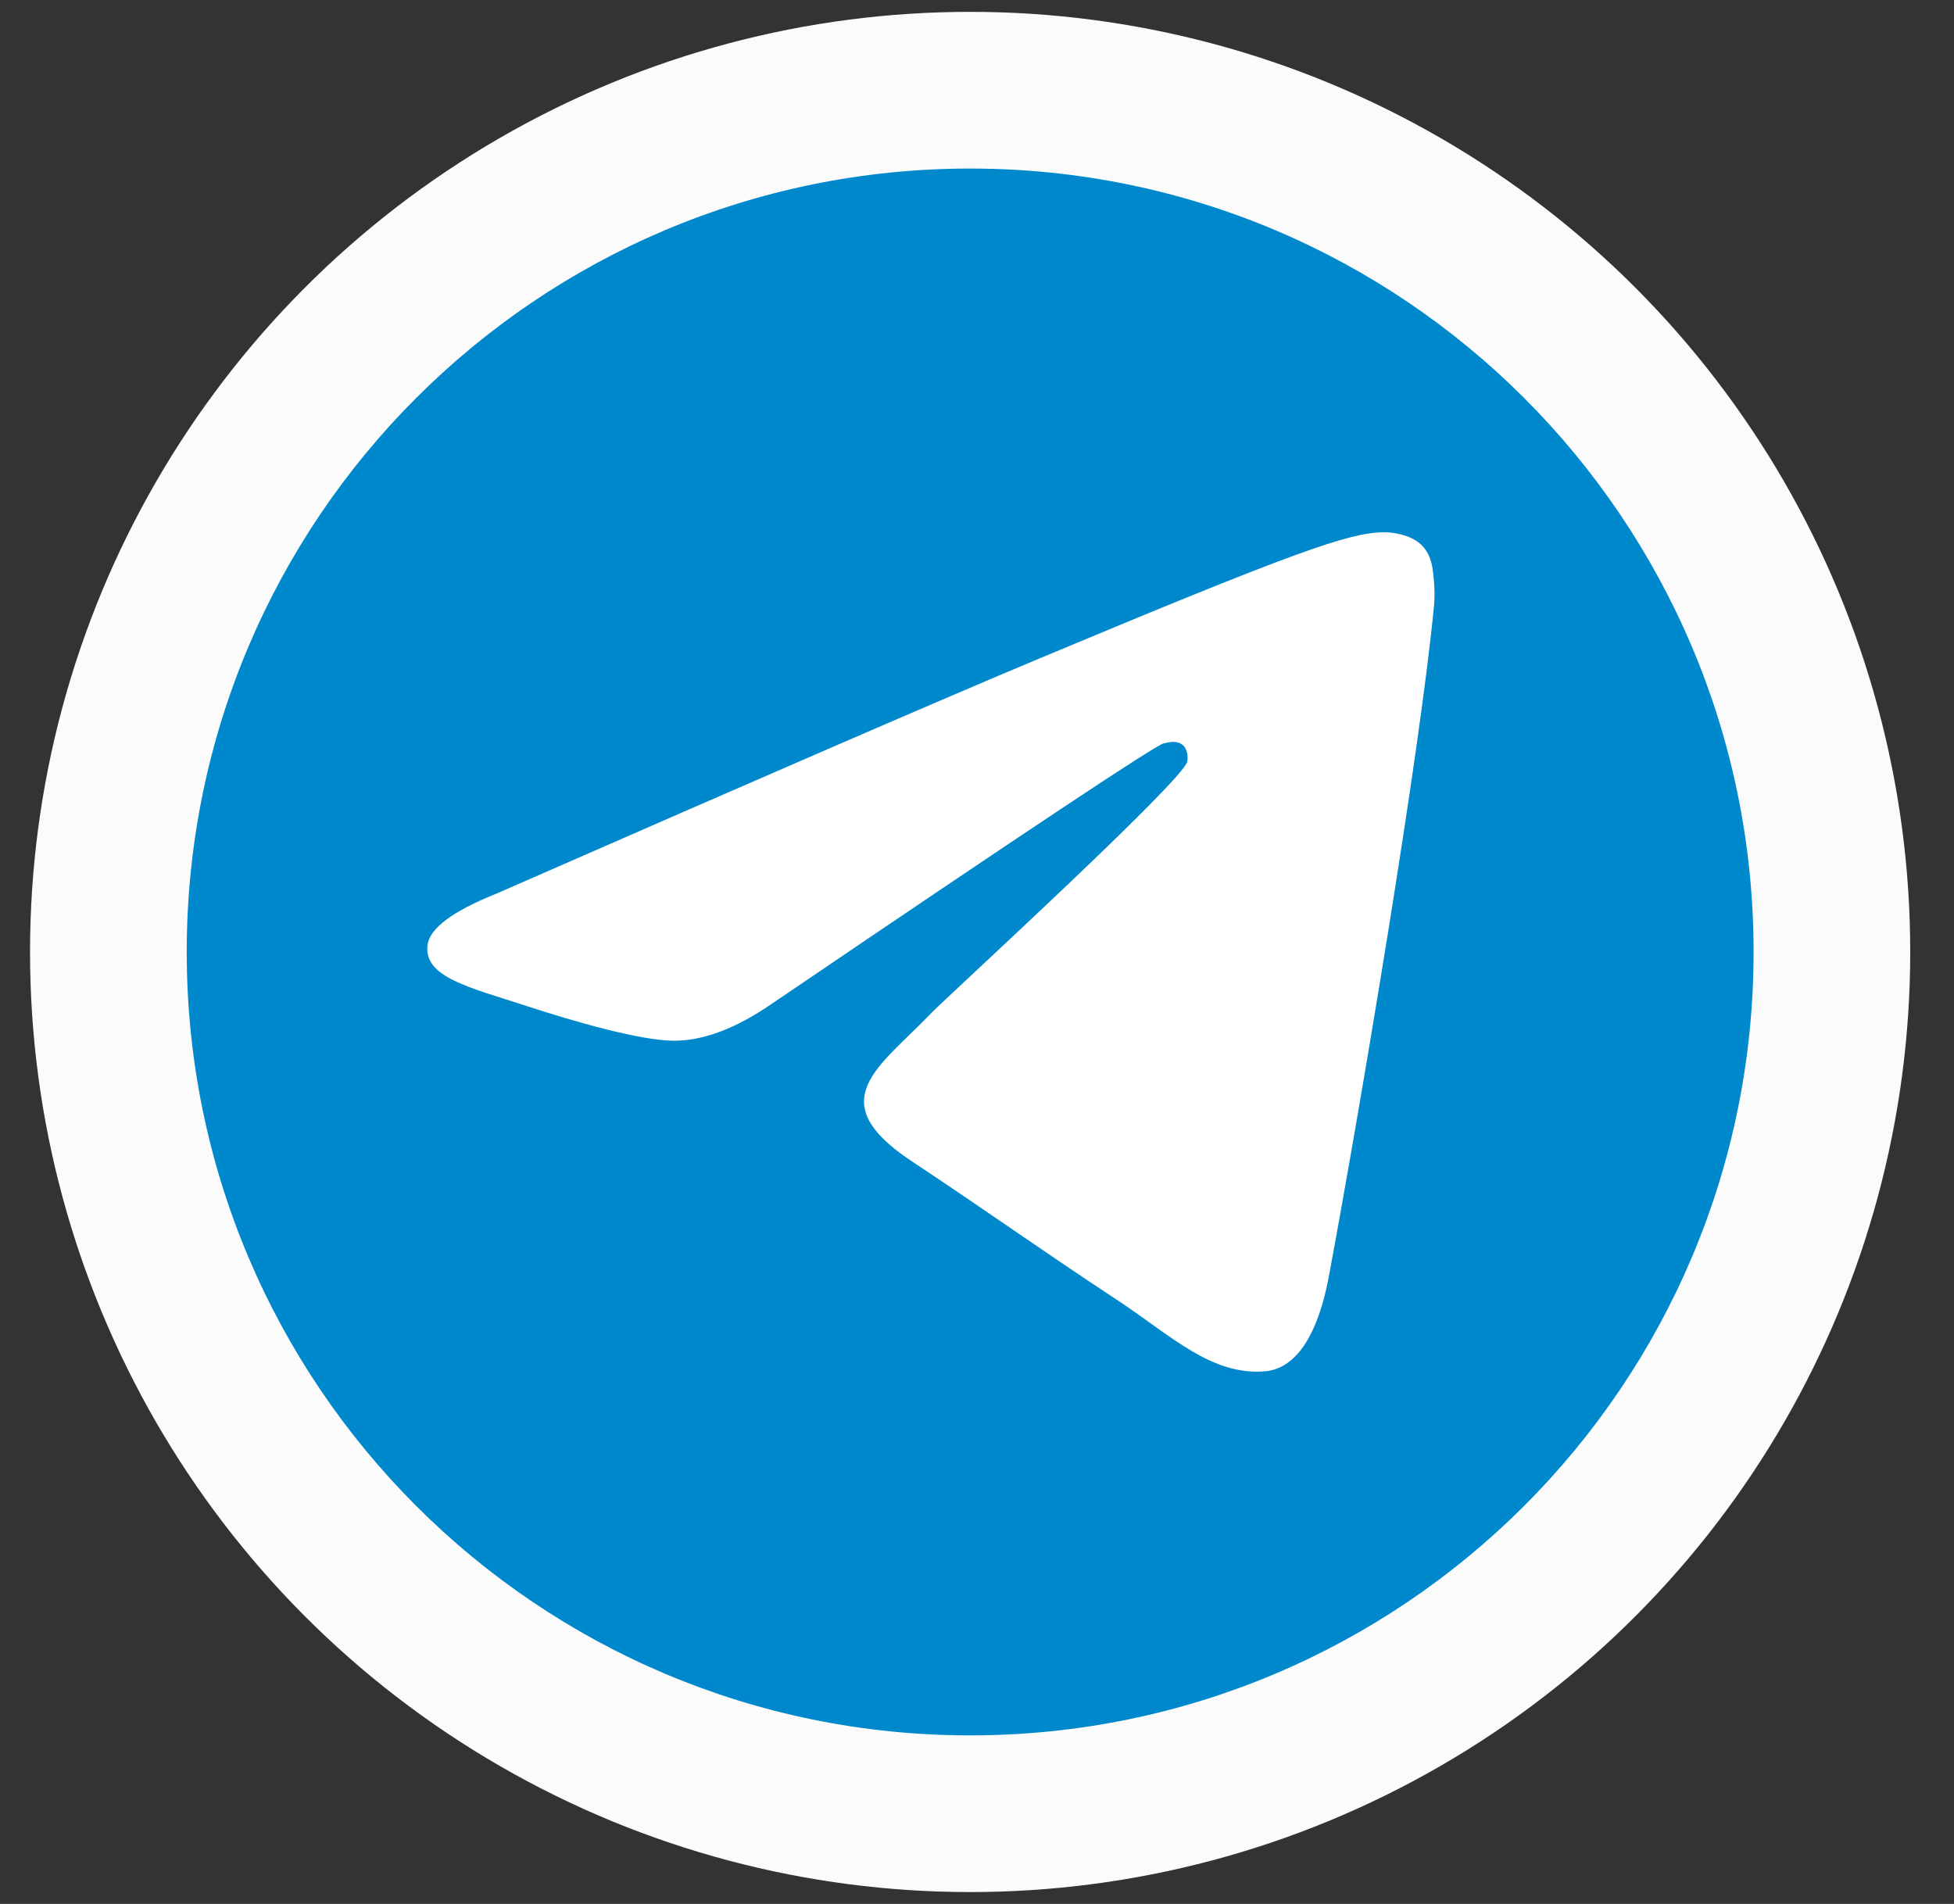 <svg width="39" height="38" viewBox="0 0 39 38" fill="none" xmlns="http://www.w3.org/2000/svg">
<rect x="0" y="0" width="39" height="38" fill="#333333" stroke="none"/>
<circle cx="19.363" cy="19" r="17.2" fill="#FBFBFB" stroke="#FBFBFB" stroke-width="3.127"/>
<path fill-rule="evenodd" clip-rule="evenodd" d="M19.363 34.636C27.999 34.636 35 27.636 35 19C35 10.363 27.999 3.364 19.363 3.364C10.727 3.364 3.727 10.363 3.727 19C3.727 27.636 10.727 34.636 19.363 34.636Z" fill="#0088CC"/>
<path fill-rule="evenodd" clip-rule="evenodd" d="M9.91 17.835C15.306 15.471 18.905 13.912 20.706 13.159C25.846 11.009 26.915 10.635 27.611 10.623C27.764 10.62 28.107 10.659 28.328 10.839C28.516 10.992 28.567 11.199 28.592 11.344C28.616 11.489 28.647 11.819 28.623 12.076C28.344 15.02 27.139 22.163 26.526 25.459C26.266 26.854 25.755 27.322 25.26 27.368C24.185 27.467 23.369 26.654 22.328 25.967C20.698 24.893 19.778 24.225 18.197 23.177C16.369 21.966 17.554 21.3 18.595 20.212C18.868 19.927 23.605 15.595 23.696 15.202C23.708 15.153 23.718 14.97 23.61 14.873C23.502 14.776 23.342 14.809 23.227 14.836C23.063 14.873 20.46 16.603 15.418 20.025C14.68 20.536 14.01 20.784 13.411 20.771C12.75 20.757 11.478 20.395 10.533 20.086C9.374 19.707 8.452 19.507 8.533 18.863C8.574 18.528 9.034 18.186 9.91 17.835Z" fill="white"/>
</svg>
